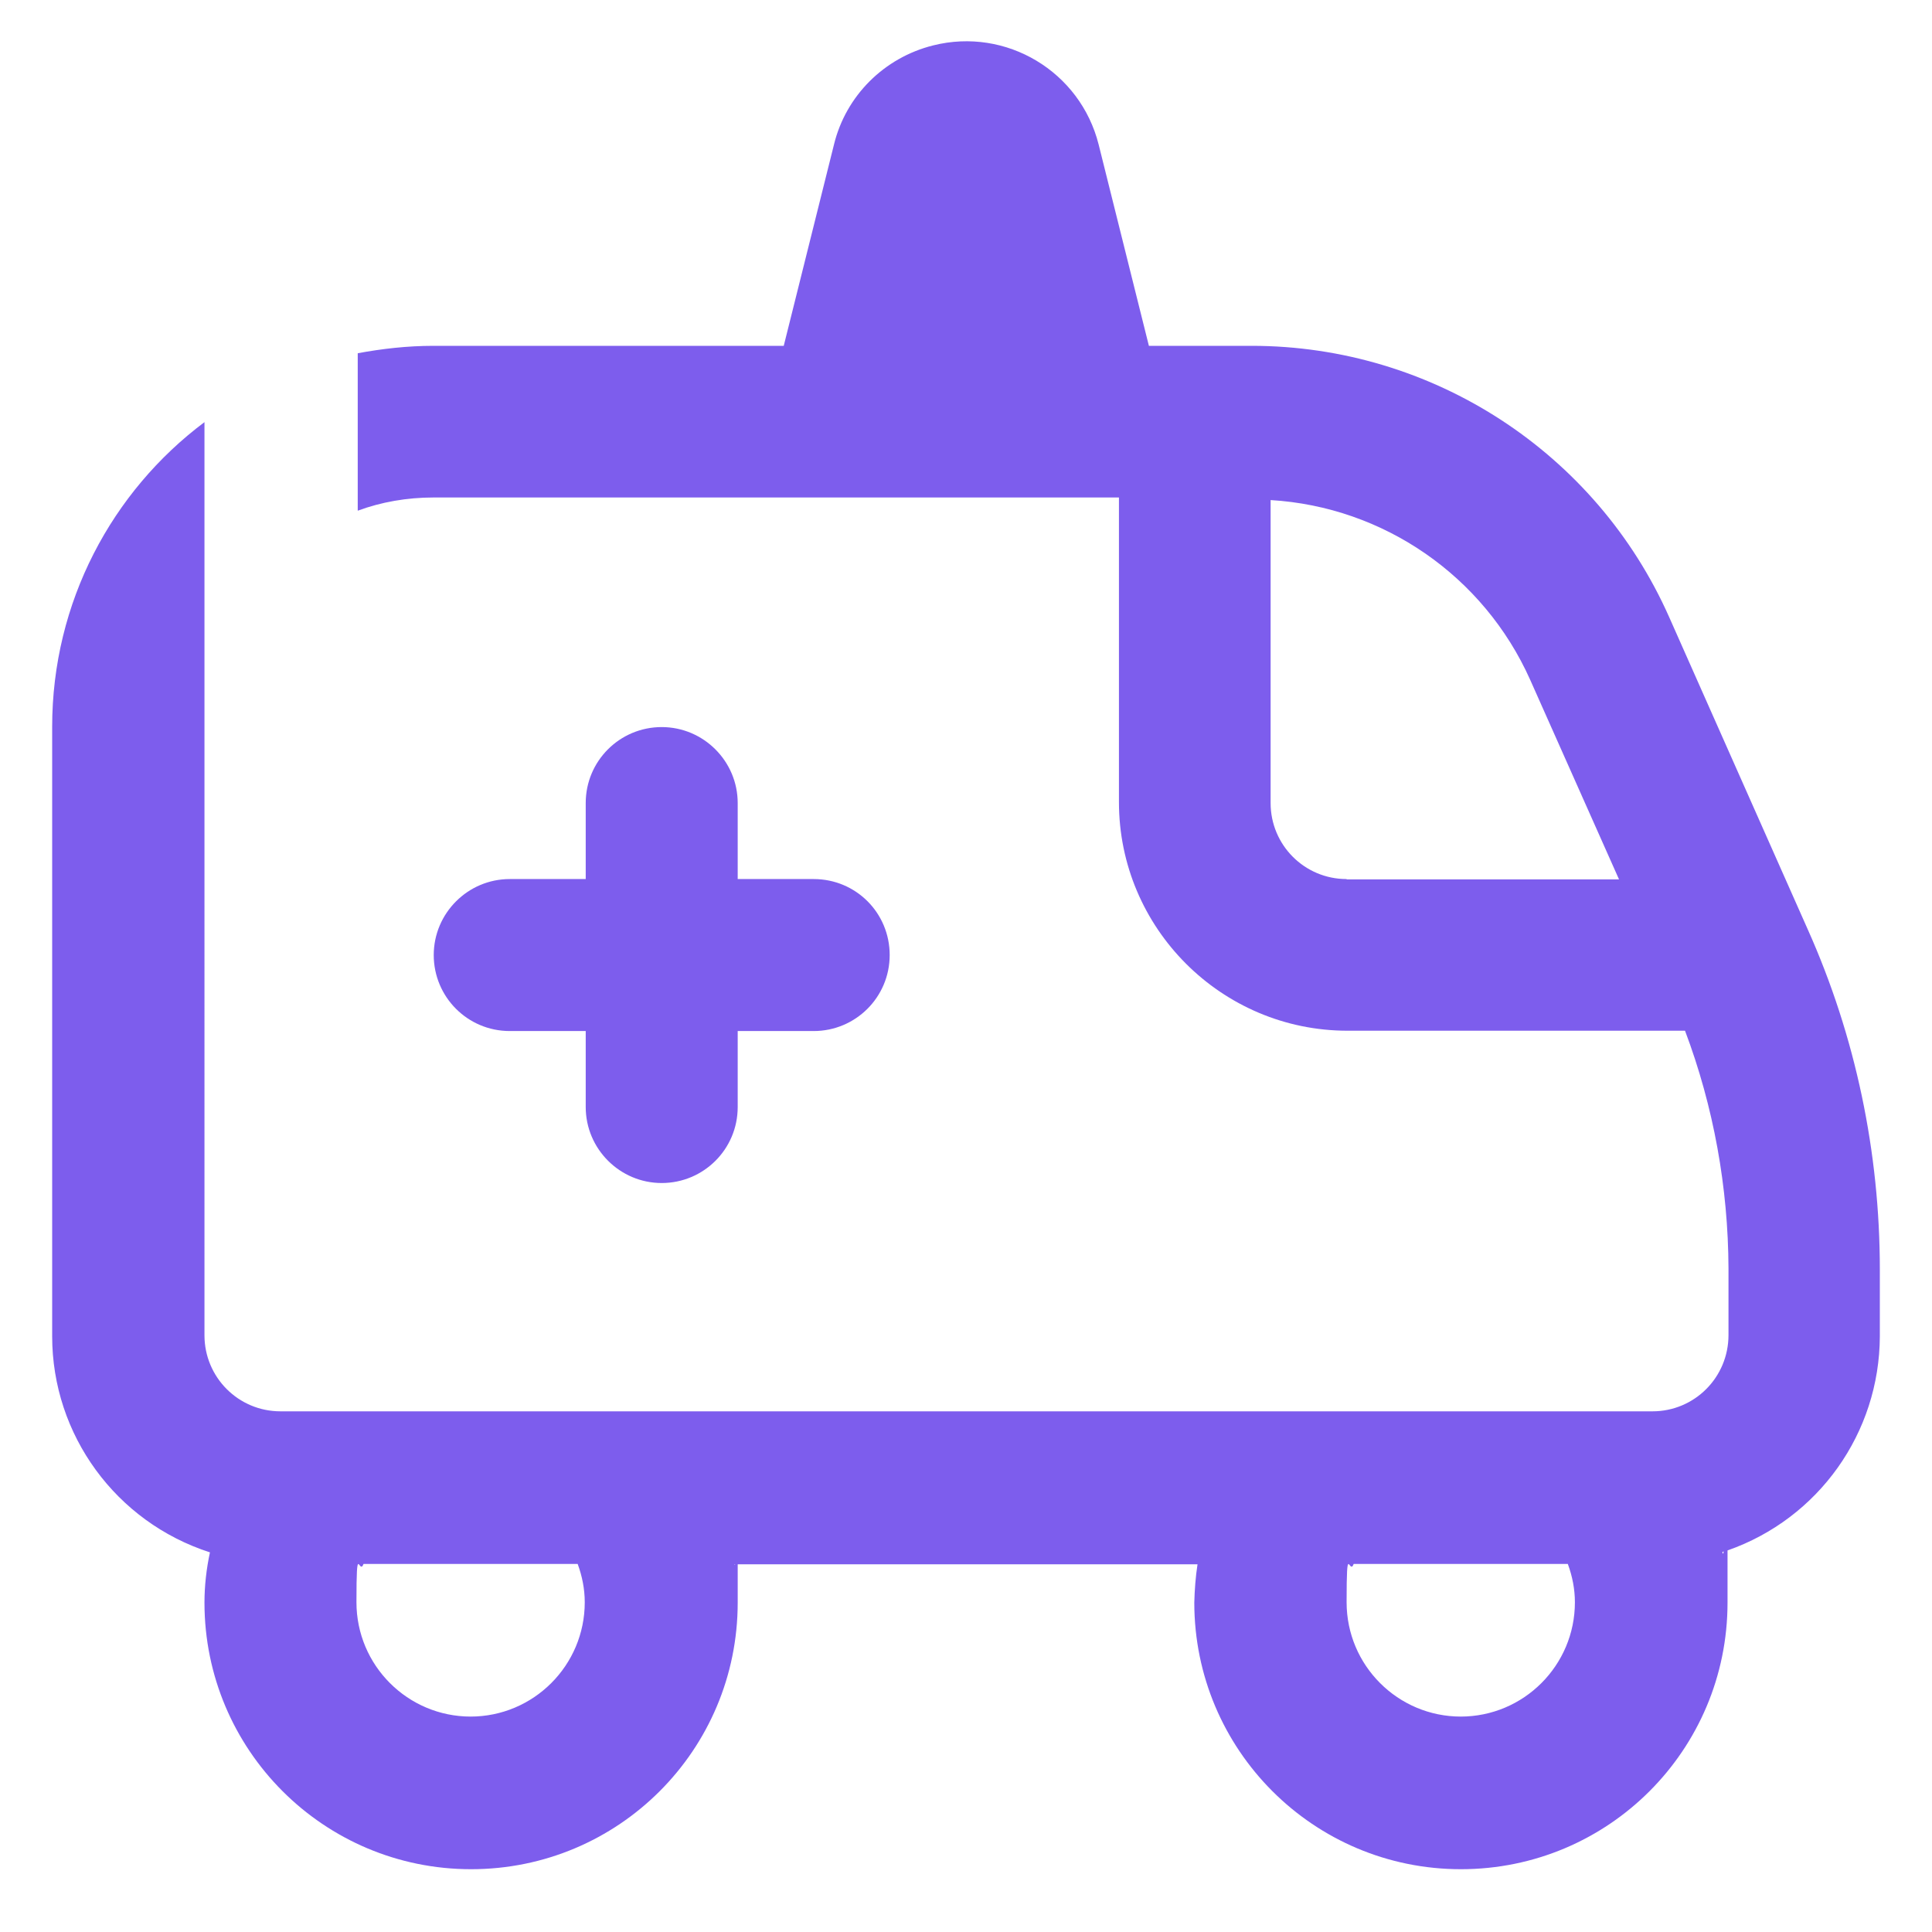 <?xml version="1.0" encoding="UTF-8"?>
<svg xmlns="http://www.w3.org/2000/svg" baseProfile="tiny" version="1.2" viewBox="0 0 60 60">
  <!-- Generator: Adobe Illustrator 28.6.0, SVG Export Plug-In . SVG Version: 1.2.0 Build 709)  -->
  <g>
    <g id="Capa_1">
      <g>
        <path d="M20.55,22.58c-1.3,0-2.36,1.05-2.36,2.36v2.36h-2.36c-1.3,0-2.36,1.06-2.36,2.36s1.05,2.36,2.36,2.36h2.36v2.36c0,1.3,1.06,2.36,2.36,2.36s2.36-1.05,2.36-2.36v-2.36h2.36c1.3,0,2.36-1.05,2.36-2.36s-1.05-2.36-2.36-2.36h-2.36v-2.36c0-1.3-1.06-2.36-2.36-2.36h0Z" fill="#7d5ded"/>
        <path d="M56.15,28.86h-.01l-4.3-9.69c-2.27-5.12-7.36-8.43-12.97-8.43h-3.19l-1.56-6.25c-.57-2.27-2.87-3.65-5.14-3.08-1.52.38-2.71,1.56-3.08,3.08l-1.56,6.25h-10.88c-.81,0-1.59.09-2.35.23v4.89c.73-.27,1.53-.41,2.35-.41h21.29v9.46c0,3.91,3.18,7.1,7.1,7.1h10.48c.89,2.36,1.34,4.87,1.35,7.38v2.07h0c0,1.32-1.06,2.37-2.36,2.37H8.71c-1.31,0-2.36-1.06-2.36-2.36V13.11c-2.87,2.15-4.73,5.59-4.73,9.46v18.93c0,3.06,1.98,5.77,4.9,6.71-.11.51-.17,1.04-.17,1.56,0,4.57,3.7,8.28,8.28,8.28s8.28-3.7,8.28-8.28,0-.88,0-1.19h14.28c-.06.39-.09.79-.1,1.19,0,4.57,3.7,8.28,8.28,8.28s8.28-3.7,8.28-8.28,0-1.25,0-1.62c2.83-.99,4.72-3.65,4.73-6.65v-2.07c0-3.64-.75-7.24-2.24-10.57h0ZM41.82,27.3c-1.31,0-2.36-1.06-2.36-2.36v-9.41c3.51.21,6.62,2.36,8.06,5.58h0l2.76,6.2h-8.46ZM14.62,53.31c-1.96,0-3.55-1.59-3.55-3.55s.08-.81.22-1.19h6.65c.14.38.22.78.22,1.19,0,1.96-1.59,3.55-3.55,3.55ZM22.81,48.58h.02s-.01.04-.02,0ZM45.37,53.31c-1.96,0-3.55-1.59-3.55-3.55s.08-.81.22-1.19h6.65c.14.38.22.78.22,1.19,0,1.96-1.59,3.55-3.55,3.55ZM53.49,48.2s.03-.01.04-.02c-.01.08-.03.1-.04.02Z" fill="#7d5ded"/>
      </g>
    </g>
  </g>
</svg>